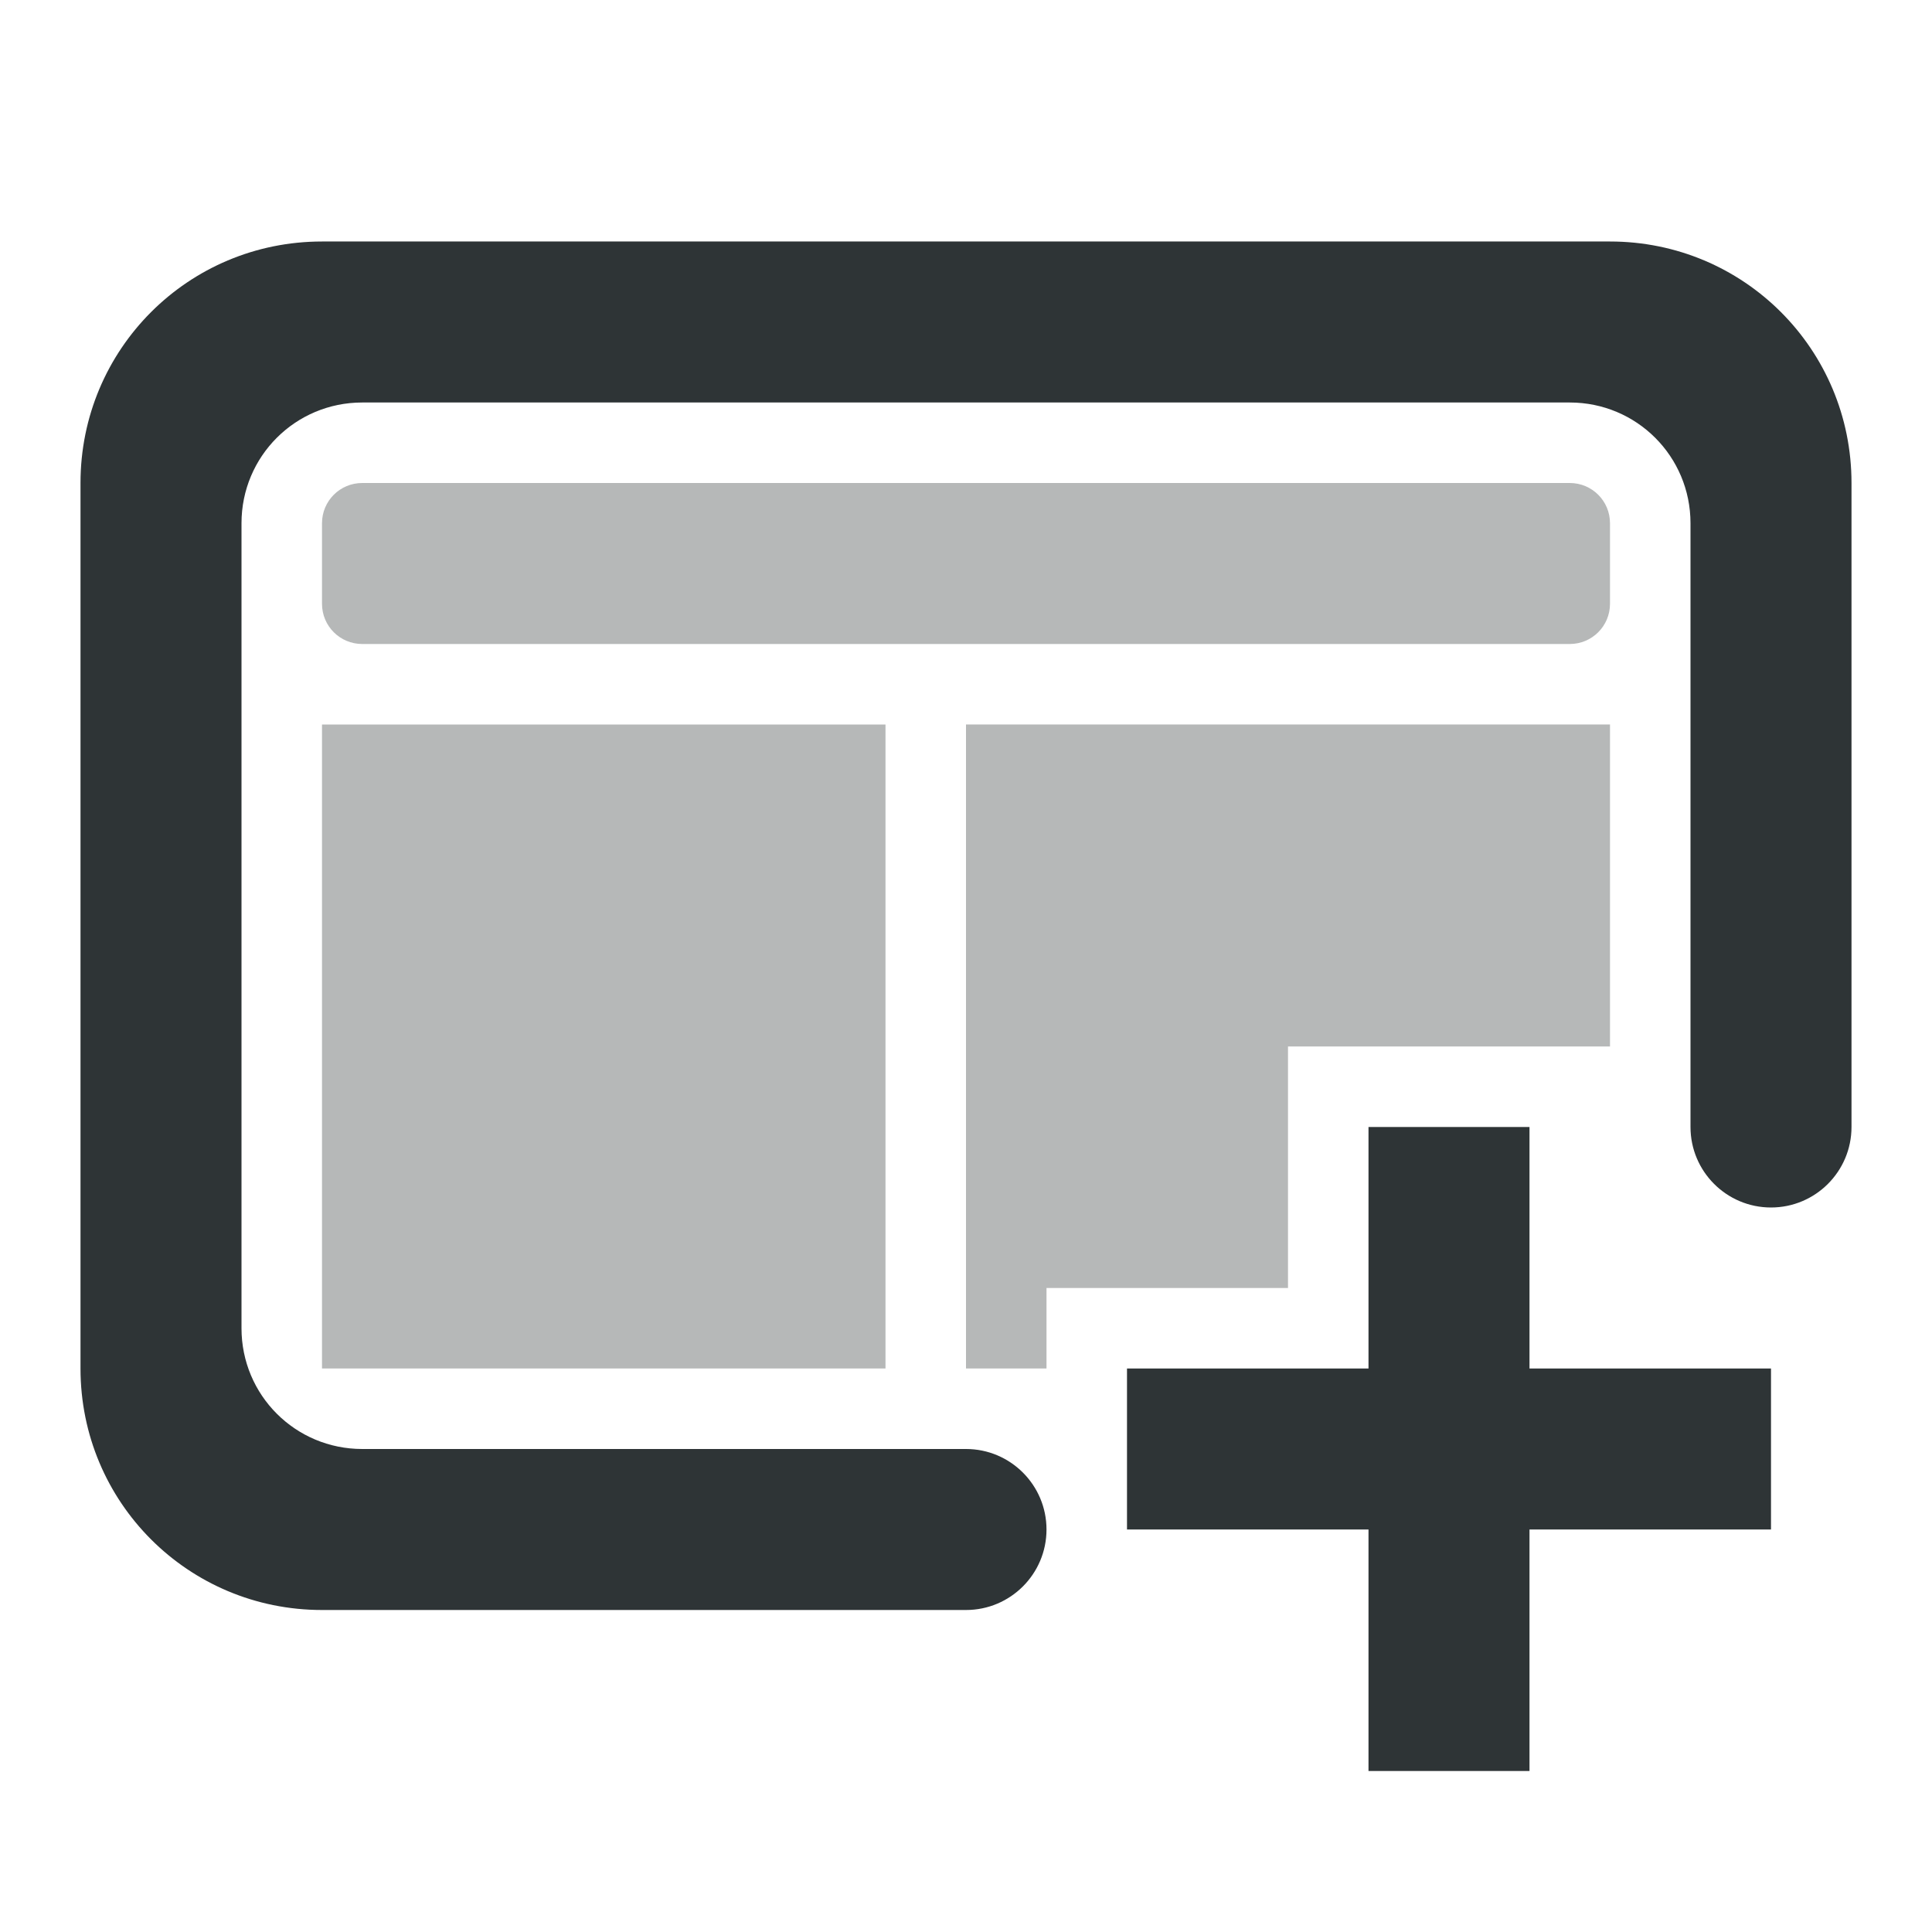 <svg viewBox="0 0 24 24" xmlns="http://www.w3.org/2000/svg"><g fill="#2e3436"><path d="m4.5 6c-.277 0-.5.223-.5.5v1c0 .277.223.5.5.5h15c.277 0 .5-.223.5-.5v-1c0-.277-.223-.5-.5-.5zm-.5 3v8h7v-8zm8 0v8h1v-1h3v-3h4v-4z" opacity=".35"/><path d="m17 14v3h-3v2h3v3h2v-3h3v-2h-3v-3z" fill="#2e3436" stroke-width="1.069"/><path d="m4 3c-1.662 0-3 1.338-3 3v11c0 1.662 1.338 3 3 3h8c.552 0 1-.448 1-1s-.448-1-1-1h-7.5c-.831 0-1.5-.669-1.5-1.5v-10c0-.831.669-1.5 1.5-1.5h15c.831 0 1.5.669 1.5 1.5v7.5c0 .552.448 1 1 1s1-.448 1-1v-8c0-1.662-1.338-3-3-3z"/></g></svg>